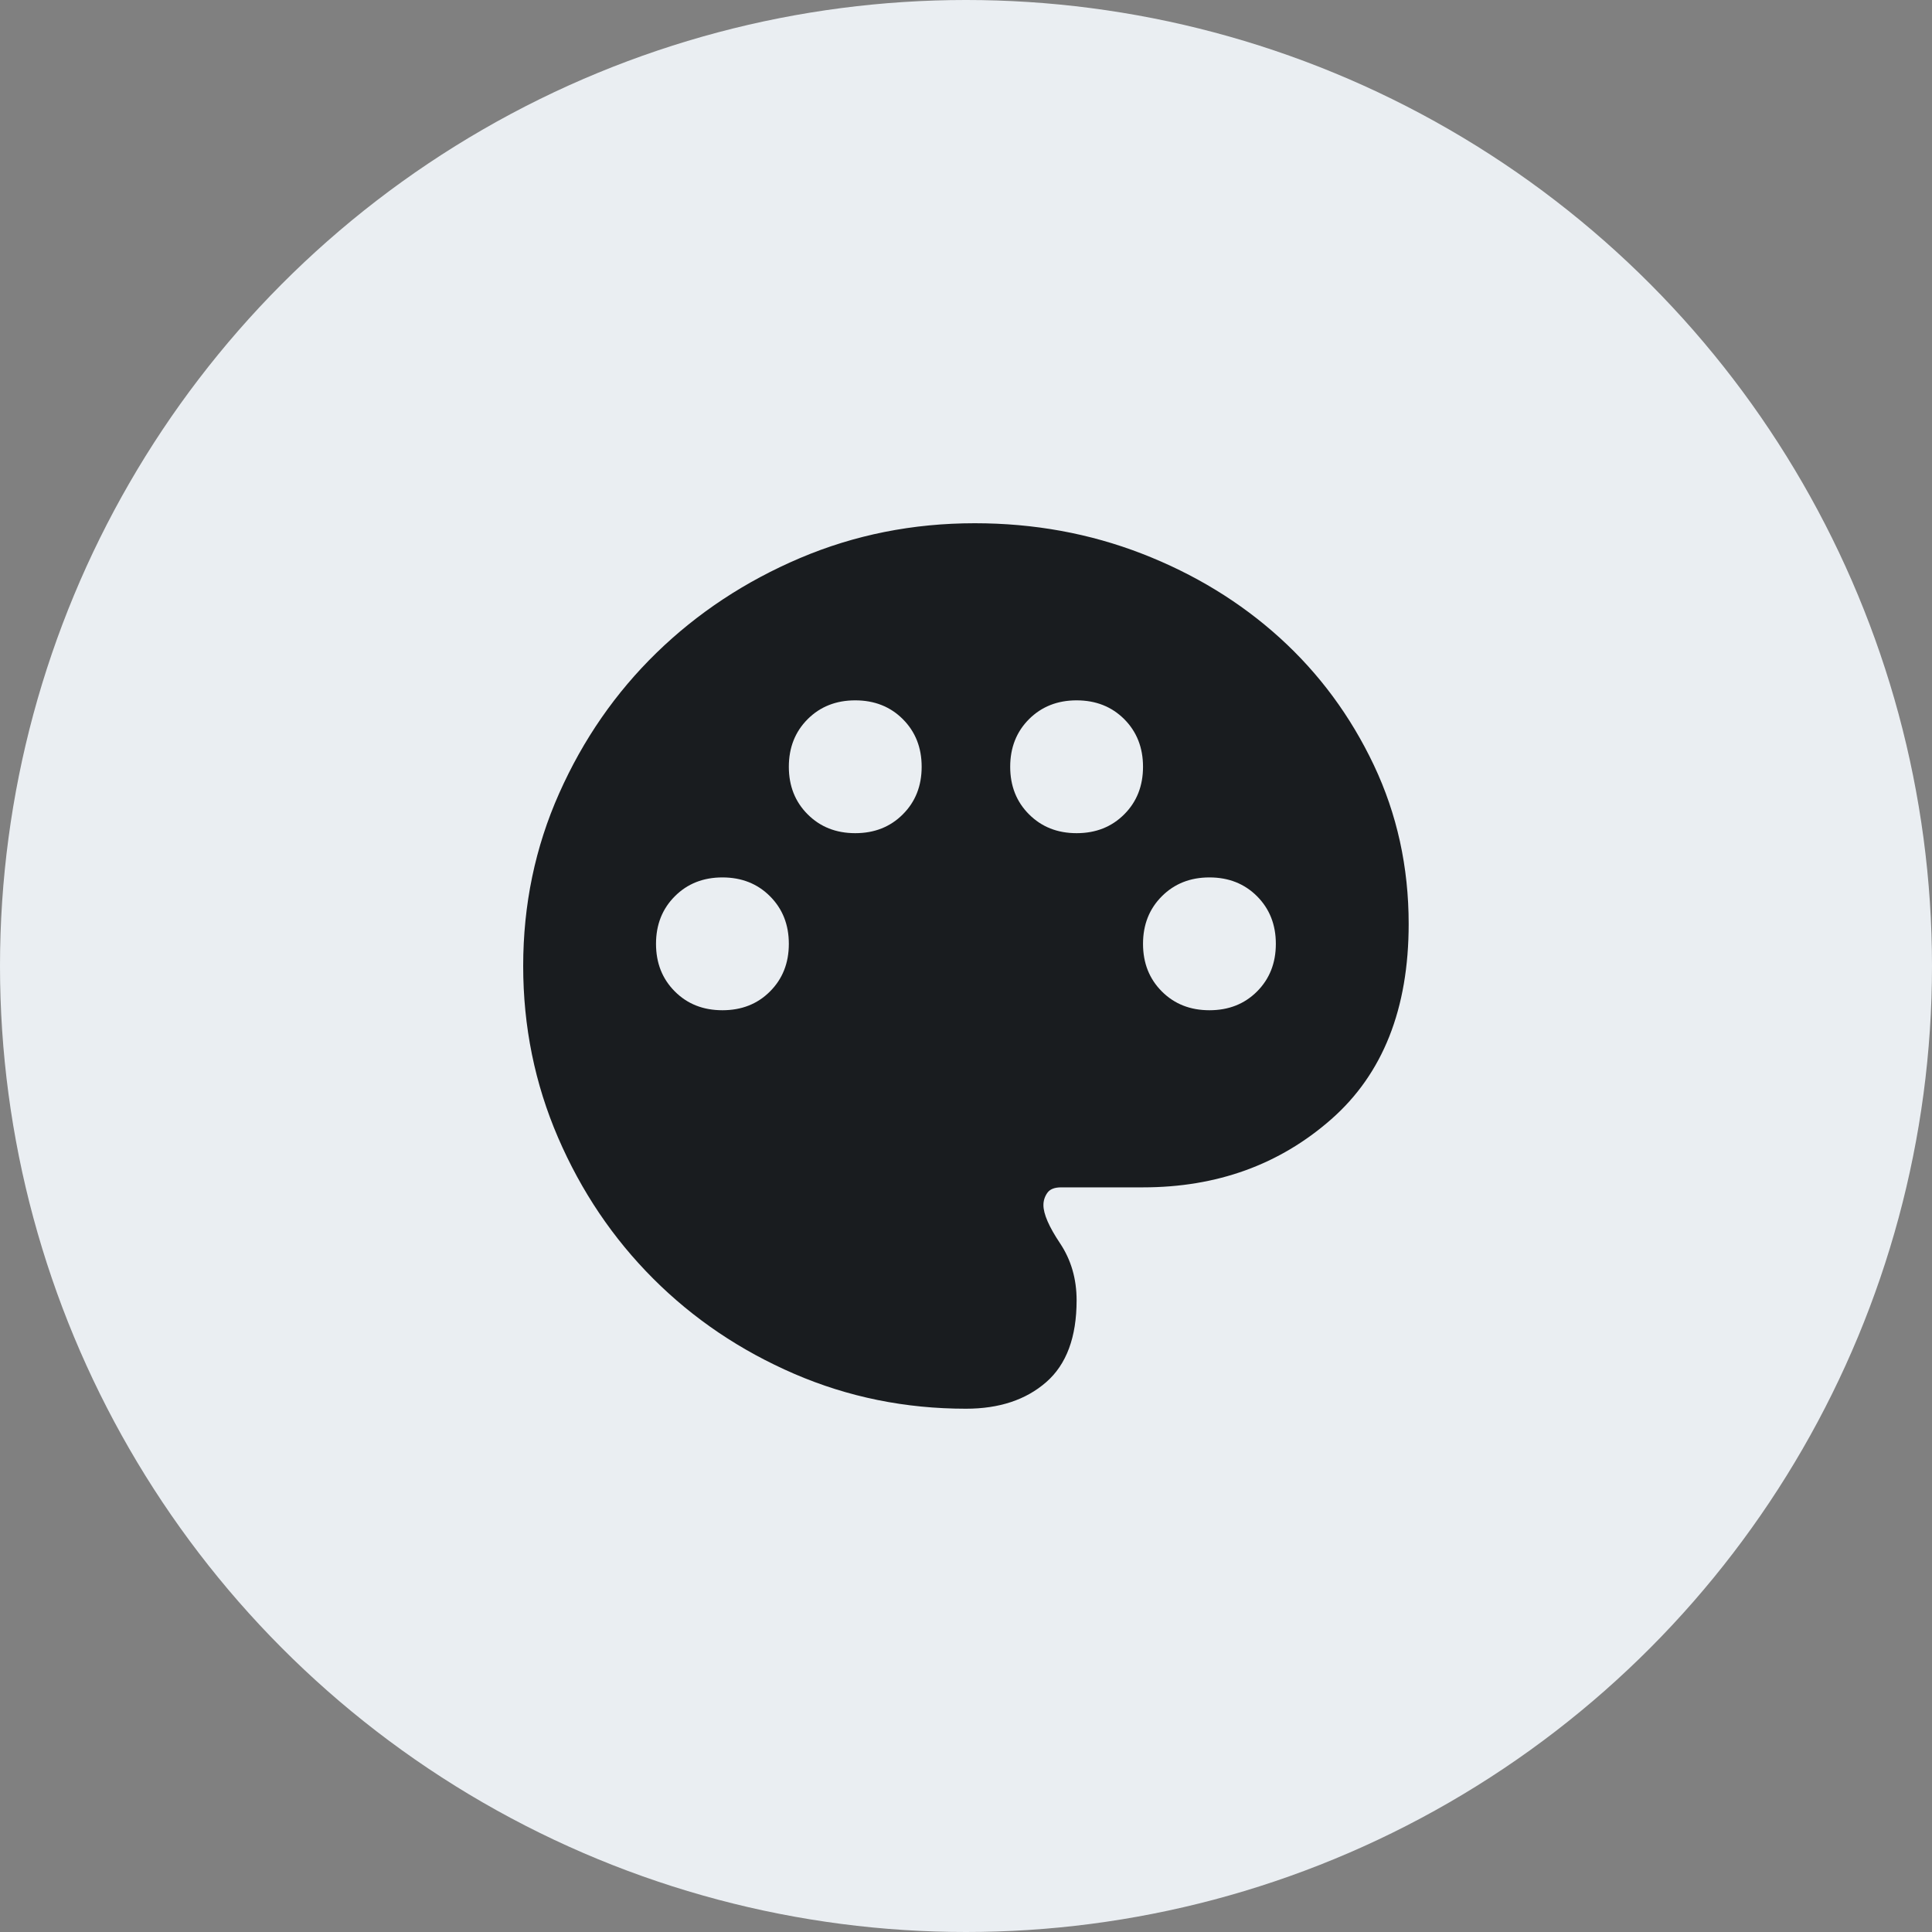 <svg width="40" height="40" viewBox="0 0 40 40" fill="none" xmlns="http://www.w3.org/2000/svg">
<rect x="0" y="0" width="40" height="40" fill="#808080" stroke="none"/>
<circle cx="20" cy="20" r="20" fill="#EAEEF2"/>
<mask id="mask0_10597_23961" style="mask-type:alpha" maskUnits="userSpaceOnUse" x="9" y="9" width="22" height="22">
<rect x="9" y="9" width="22" height="22" fill="#D9D9D9"/>
</mask>
<g mask="url(#mask0_10597_23961)">
<path d="M19.999 29.166C18.746 29.166 17.562 28.926 16.447 28.445C15.331 27.963 14.357 27.306 13.525 26.474C12.692 25.641 12.035 24.667 11.554 23.552C11.073 22.437 10.832 21.253 10.832 20C10.832 18.732 11.08 17.54 11.577 16.425C12.073 15.31 12.746 14.339 13.594 13.514C14.441 12.69 15.431 12.036 16.561 11.555C17.692 11.074 18.899 10.833 20.182 10.833C21.404 10.833 22.558 11.043 23.642 11.463C24.727 11.884 25.678 12.464 26.496 13.205C27.313 13.946 27.962 14.825 28.444 15.841C28.925 16.857 29.165 17.953 29.165 19.129C29.165 20.886 28.631 22.234 27.561 23.174C26.492 24.113 25.193 24.583 23.665 24.583H21.97C21.832 24.583 21.736 24.621 21.683 24.698C21.63 24.774 21.603 24.858 21.603 24.95C21.603 25.133 21.717 25.397 21.947 25.741C22.176 26.084 22.29 26.478 22.29 26.921C22.29 27.685 22.08 28.25 21.66 28.616C21.24 28.983 20.686 29.166 19.999 29.166ZM14.957 20.916C15.354 20.916 15.683 20.787 15.942 20.527C16.202 20.267 16.332 19.939 16.332 19.541C16.332 19.144 16.202 18.816 15.942 18.556C15.683 18.296 15.354 18.166 14.957 18.166C14.56 18.166 14.231 18.296 13.972 18.556C13.712 18.816 13.582 19.144 13.582 19.541C13.582 19.939 13.712 20.267 13.972 20.527C14.231 20.787 14.56 20.916 14.957 20.916ZM17.707 17.25C18.104 17.25 18.433 17.12 18.692 16.86C18.952 16.601 19.082 16.272 19.082 15.875C19.082 15.478 18.952 15.149 18.692 14.889C18.433 14.63 18.104 14.5 17.707 14.5C17.31 14.5 16.981 14.63 16.722 14.889C16.462 15.149 16.332 15.478 16.332 15.875C16.332 16.272 16.462 16.601 16.722 16.86C16.981 17.12 17.31 17.25 17.707 17.25ZM22.29 17.25C22.688 17.25 23.016 17.12 23.276 16.86C23.535 16.601 23.665 16.272 23.665 15.875C23.665 15.478 23.535 15.149 23.276 14.889C23.016 14.63 22.688 14.5 22.29 14.5C21.893 14.5 21.565 14.63 21.305 14.889C21.045 15.149 20.915 15.478 20.915 15.875C20.915 16.272 21.045 16.601 21.305 16.86C21.565 17.12 21.893 17.25 22.29 17.25ZM25.04 20.916C25.438 20.916 25.766 20.787 26.026 20.527C26.285 20.267 26.415 19.939 26.415 19.541C26.415 19.144 26.285 18.816 26.026 18.556C25.766 18.296 25.438 18.166 25.04 18.166C24.643 18.166 24.315 18.296 24.055 18.556C23.795 18.816 23.665 19.144 23.665 19.541C23.665 19.939 23.795 20.267 24.055 20.527C24.315 20.787 24.643 20.916 25.04 20.916Z" fill="#191C1F"/>
</g>
</svg>
